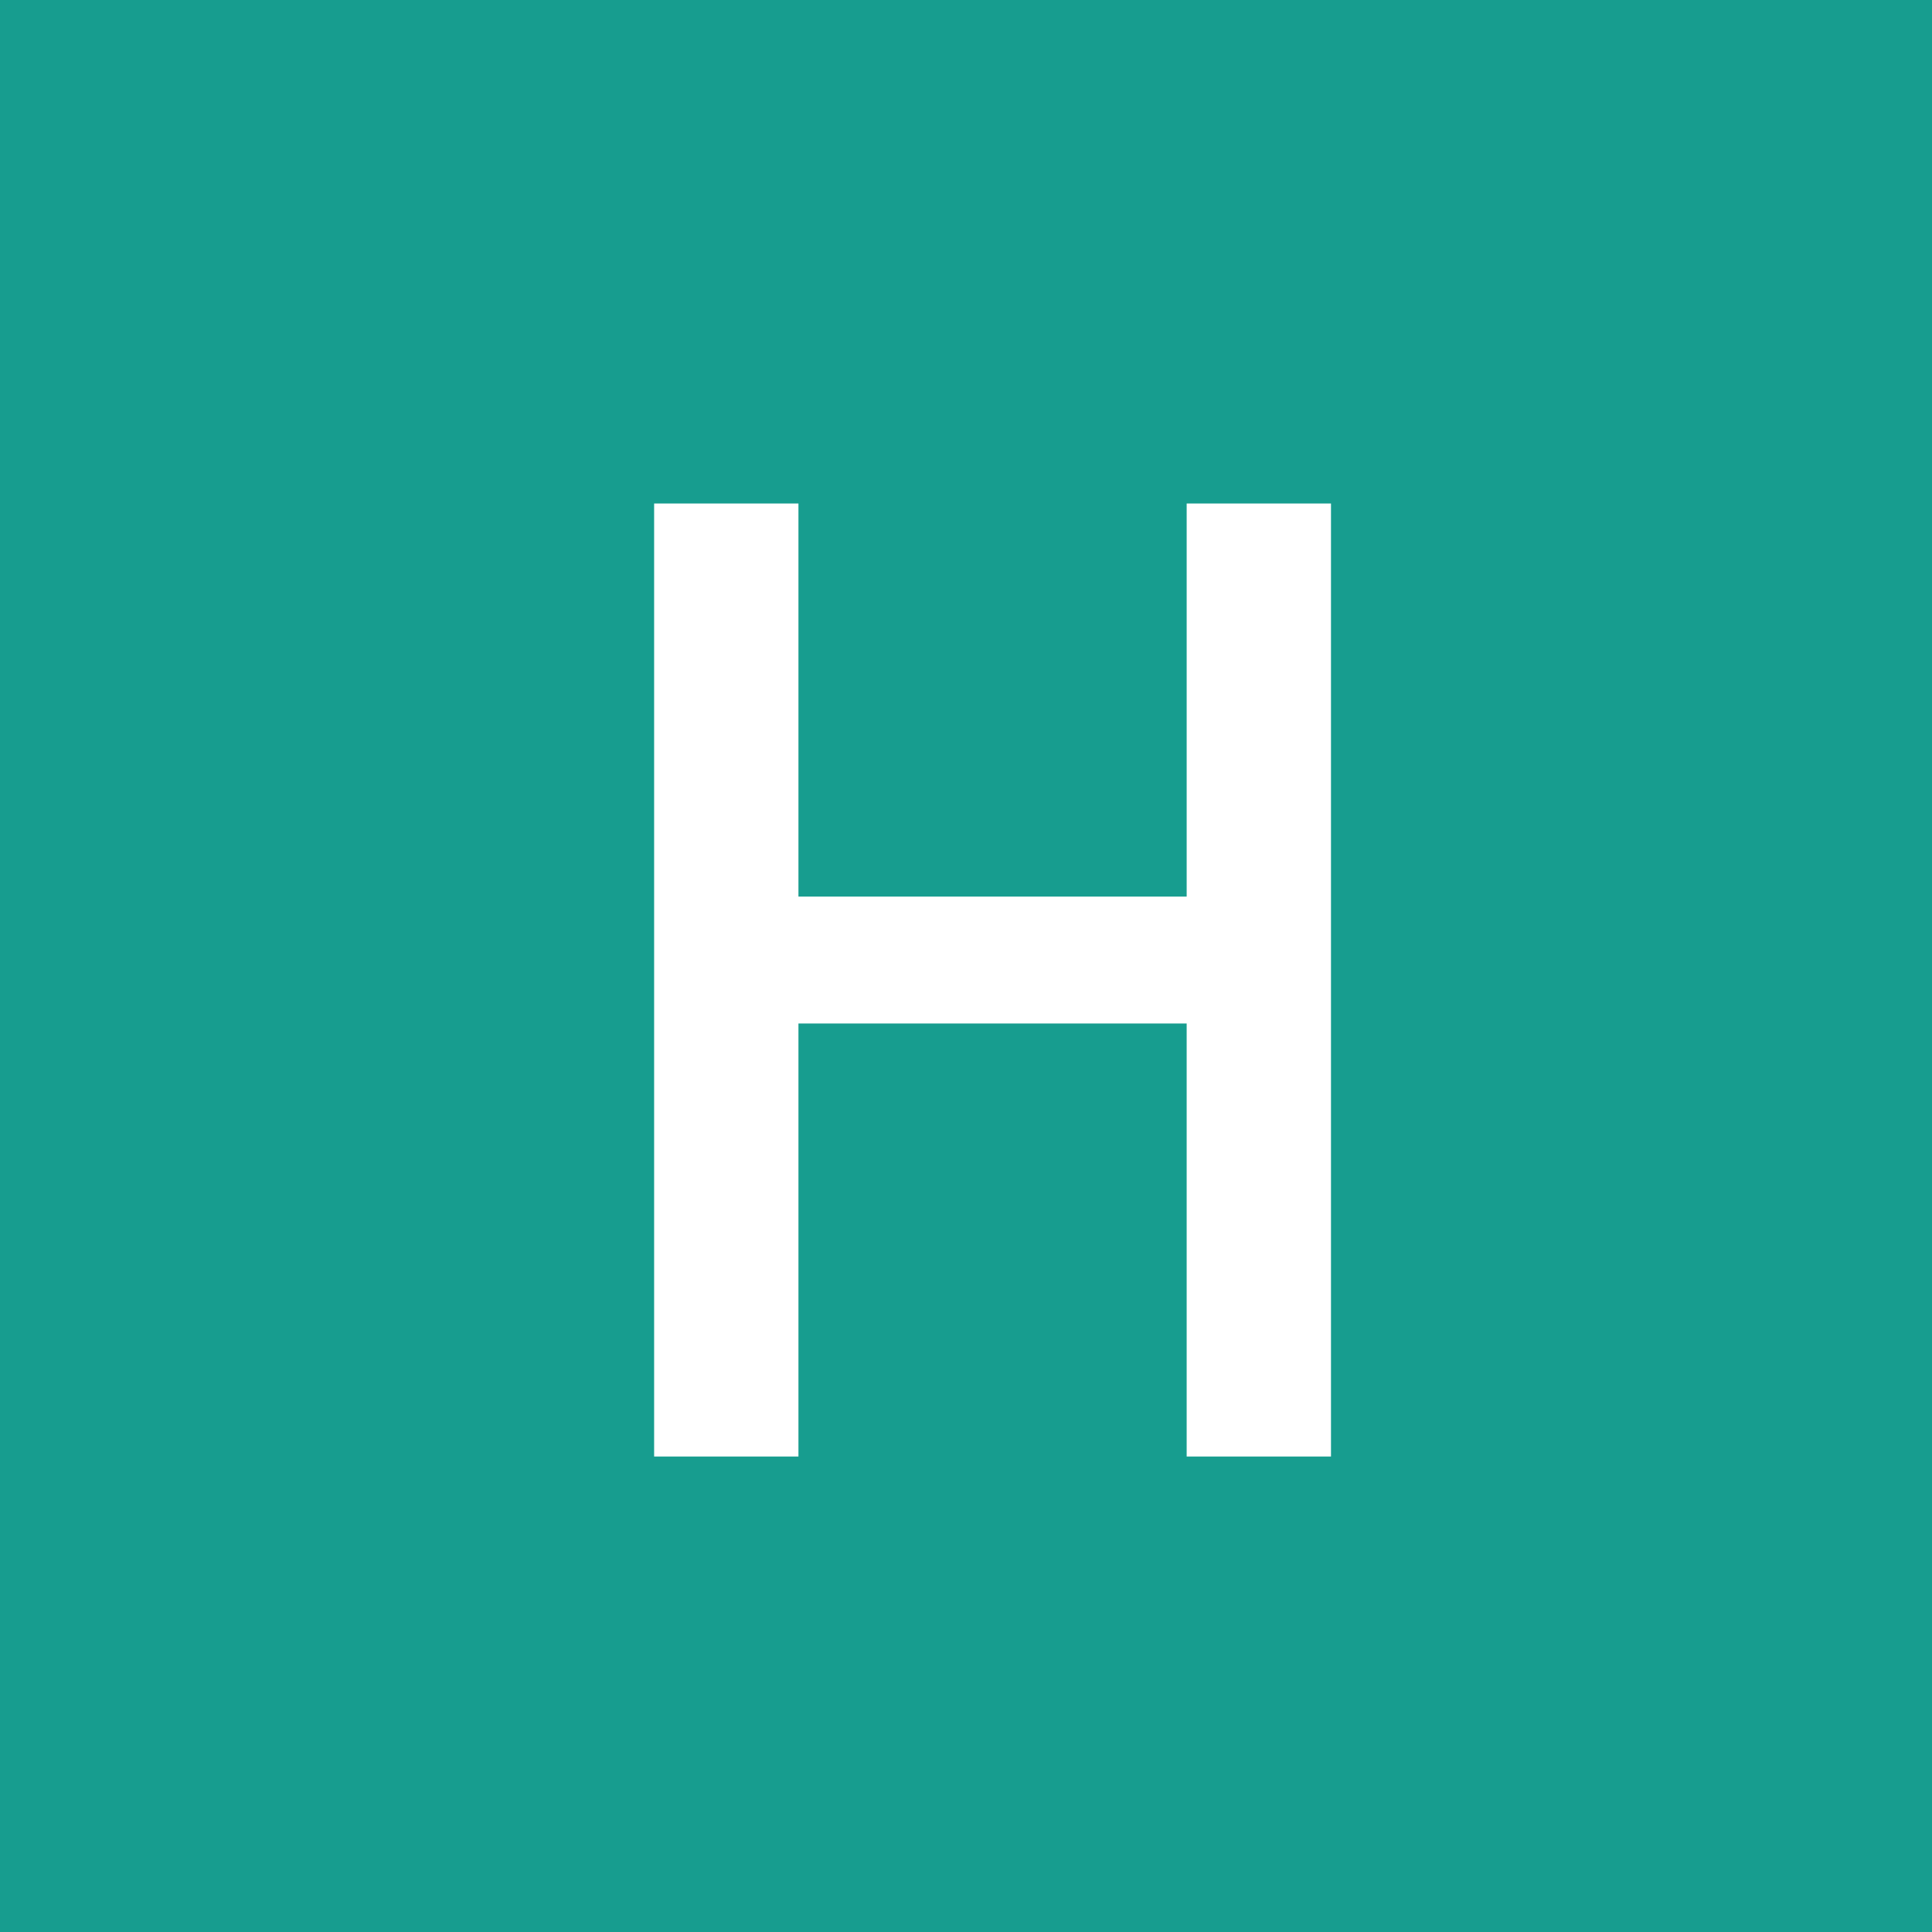 <?xml version="1.0" encoding="UTF-8"?>
<svg id="_レイヤー_2" data-name="レイヤー 2" xmlns="http://www.w3.org/2000/svg" viewBox="0 0 18.622 18.622">
  <defs>
    <style>
      .cls-1 {
        fill: #179d8f;
      }

      .cls-1, .cls-2 {
        stroke-width: 0px;
      }

      .cls-2 {
        fill: #fff;
      }
    </style>
  </defs>
  <g id="_レイヤー_1-2" data-name="レイヤー 1">
    <g>
      <rect class="cls-1" width="18.622" height="18.622"/>
      <path class="cls-2" d="M12.829,14.039h-1.391v-4.174h-3.742v4.174h-1.391V4.853h1.391v3.789h3.742v-3.789h1.391v9.187Z"/>
    </g>
  </g>
</svg>